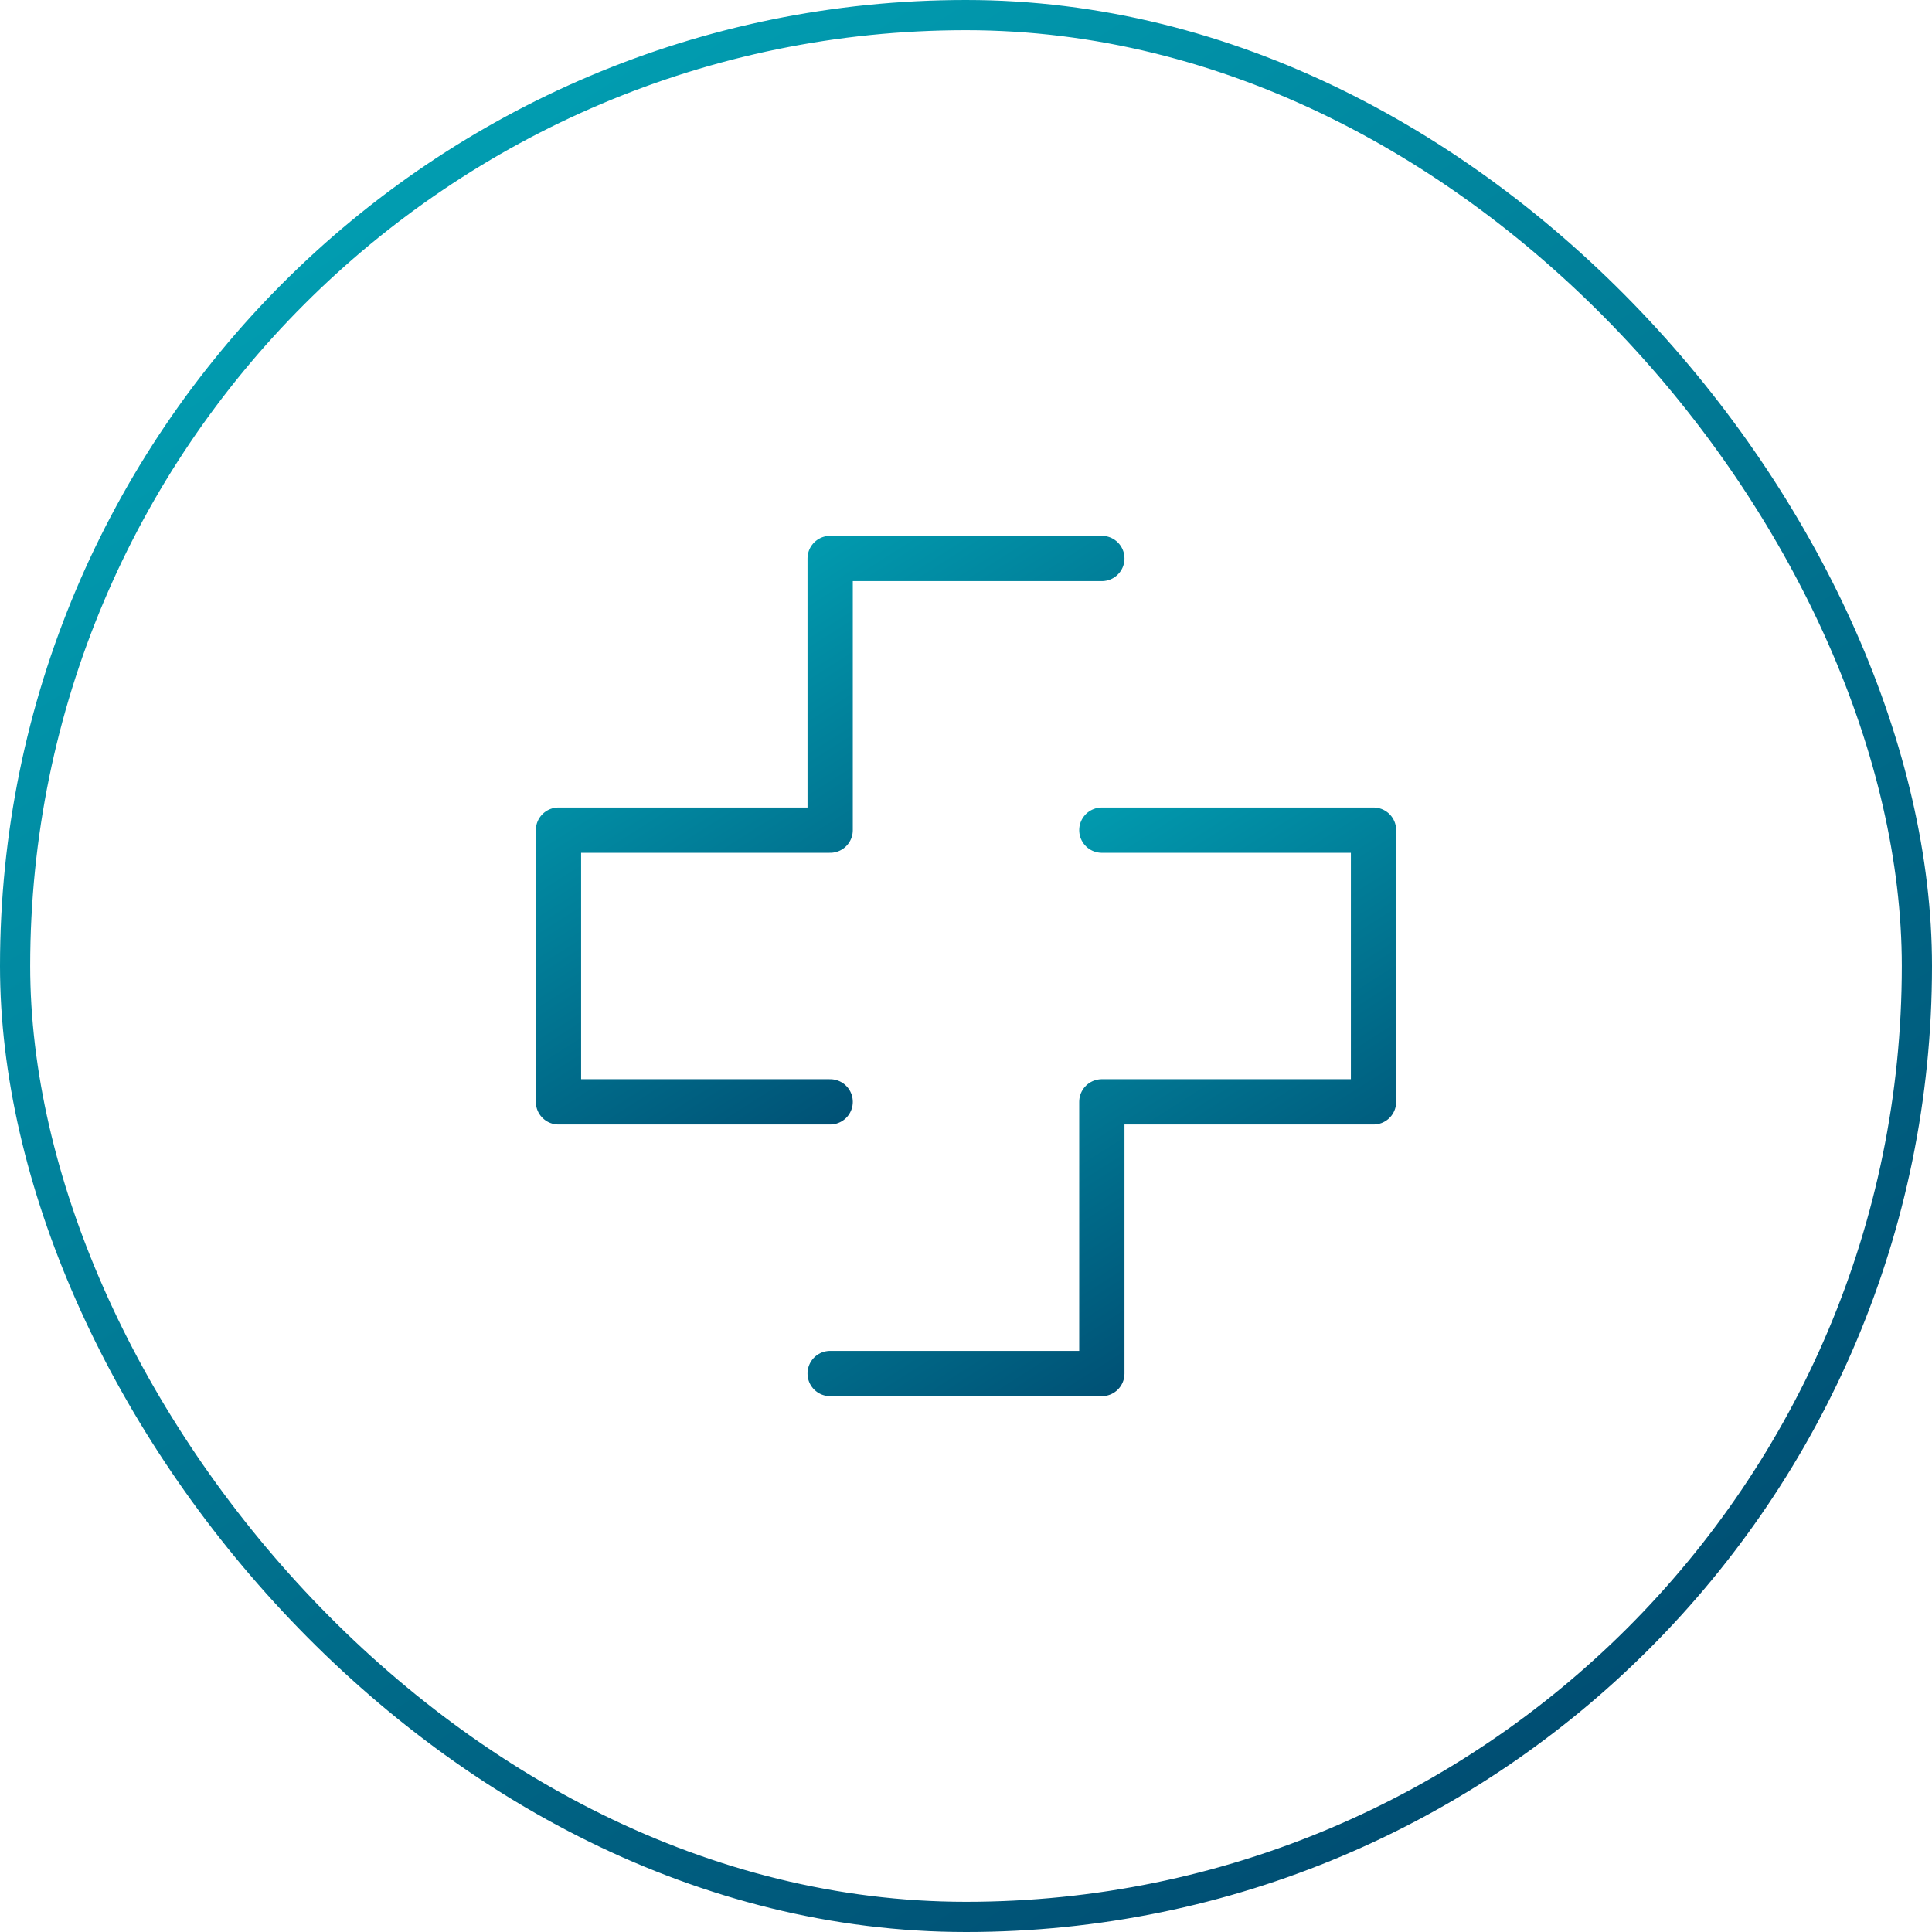 <svg width="64" height="64" viewBox="0 0 64 64" fill="none" xmlns="http://www.w3.org/2000/svg">
<rect x="0.5" y="0.5" width="63" height="63" rx="31.5" stroke="url(#paint0_linear_170_1267)"/>
<path d="M36.5 27.5H45.5V36.5H36.5V45.5H27.5" stroke="url(#paint1_linear_170_1267)" stroke-width="1.5" stroke-linecap="round" stroke-linejoin="round"/>
<path d="M27.5 36.5H18.5V27.5H27.5V18.5H36.5" stroke="url(#paint2_linear_170_1267)" stroke-width="1.5" stroke-linecap="round" stroke-linejoin="round"/>
<defs>
<linearGradient id="paint0_linear_170_1267" x1="2.4" y1="-3.44366e-07" x2="53.6" y2="80.8" gradientUnits="userSpaceOnUse">
<stop stop-color="#01AABB"/>
<stop offset="1" stop-color="#00355F"/>
</linearGradient>
<linearGradient id="paint1_linear_170_1267" x1="28.175" y1="27.5" x2="42.575" y2="50.225" gradientUnits="userSpaceOnUse">
<stop stop-color="#01AABB"/>
<stop offset="1" stop-color="#00355F"/>
</linearGradient>
<linearGradient id="paint2_linear_170_1267" x1="19.175" y1="18.5" x2="33.575" y2="41.225" gradientUnits="userSpaceOnUse">
<stop stop-color="#01AABB"/>
<stop offset="1" stop-color="#00355F"/>
</linearGradient>
</defs>
</svg>
